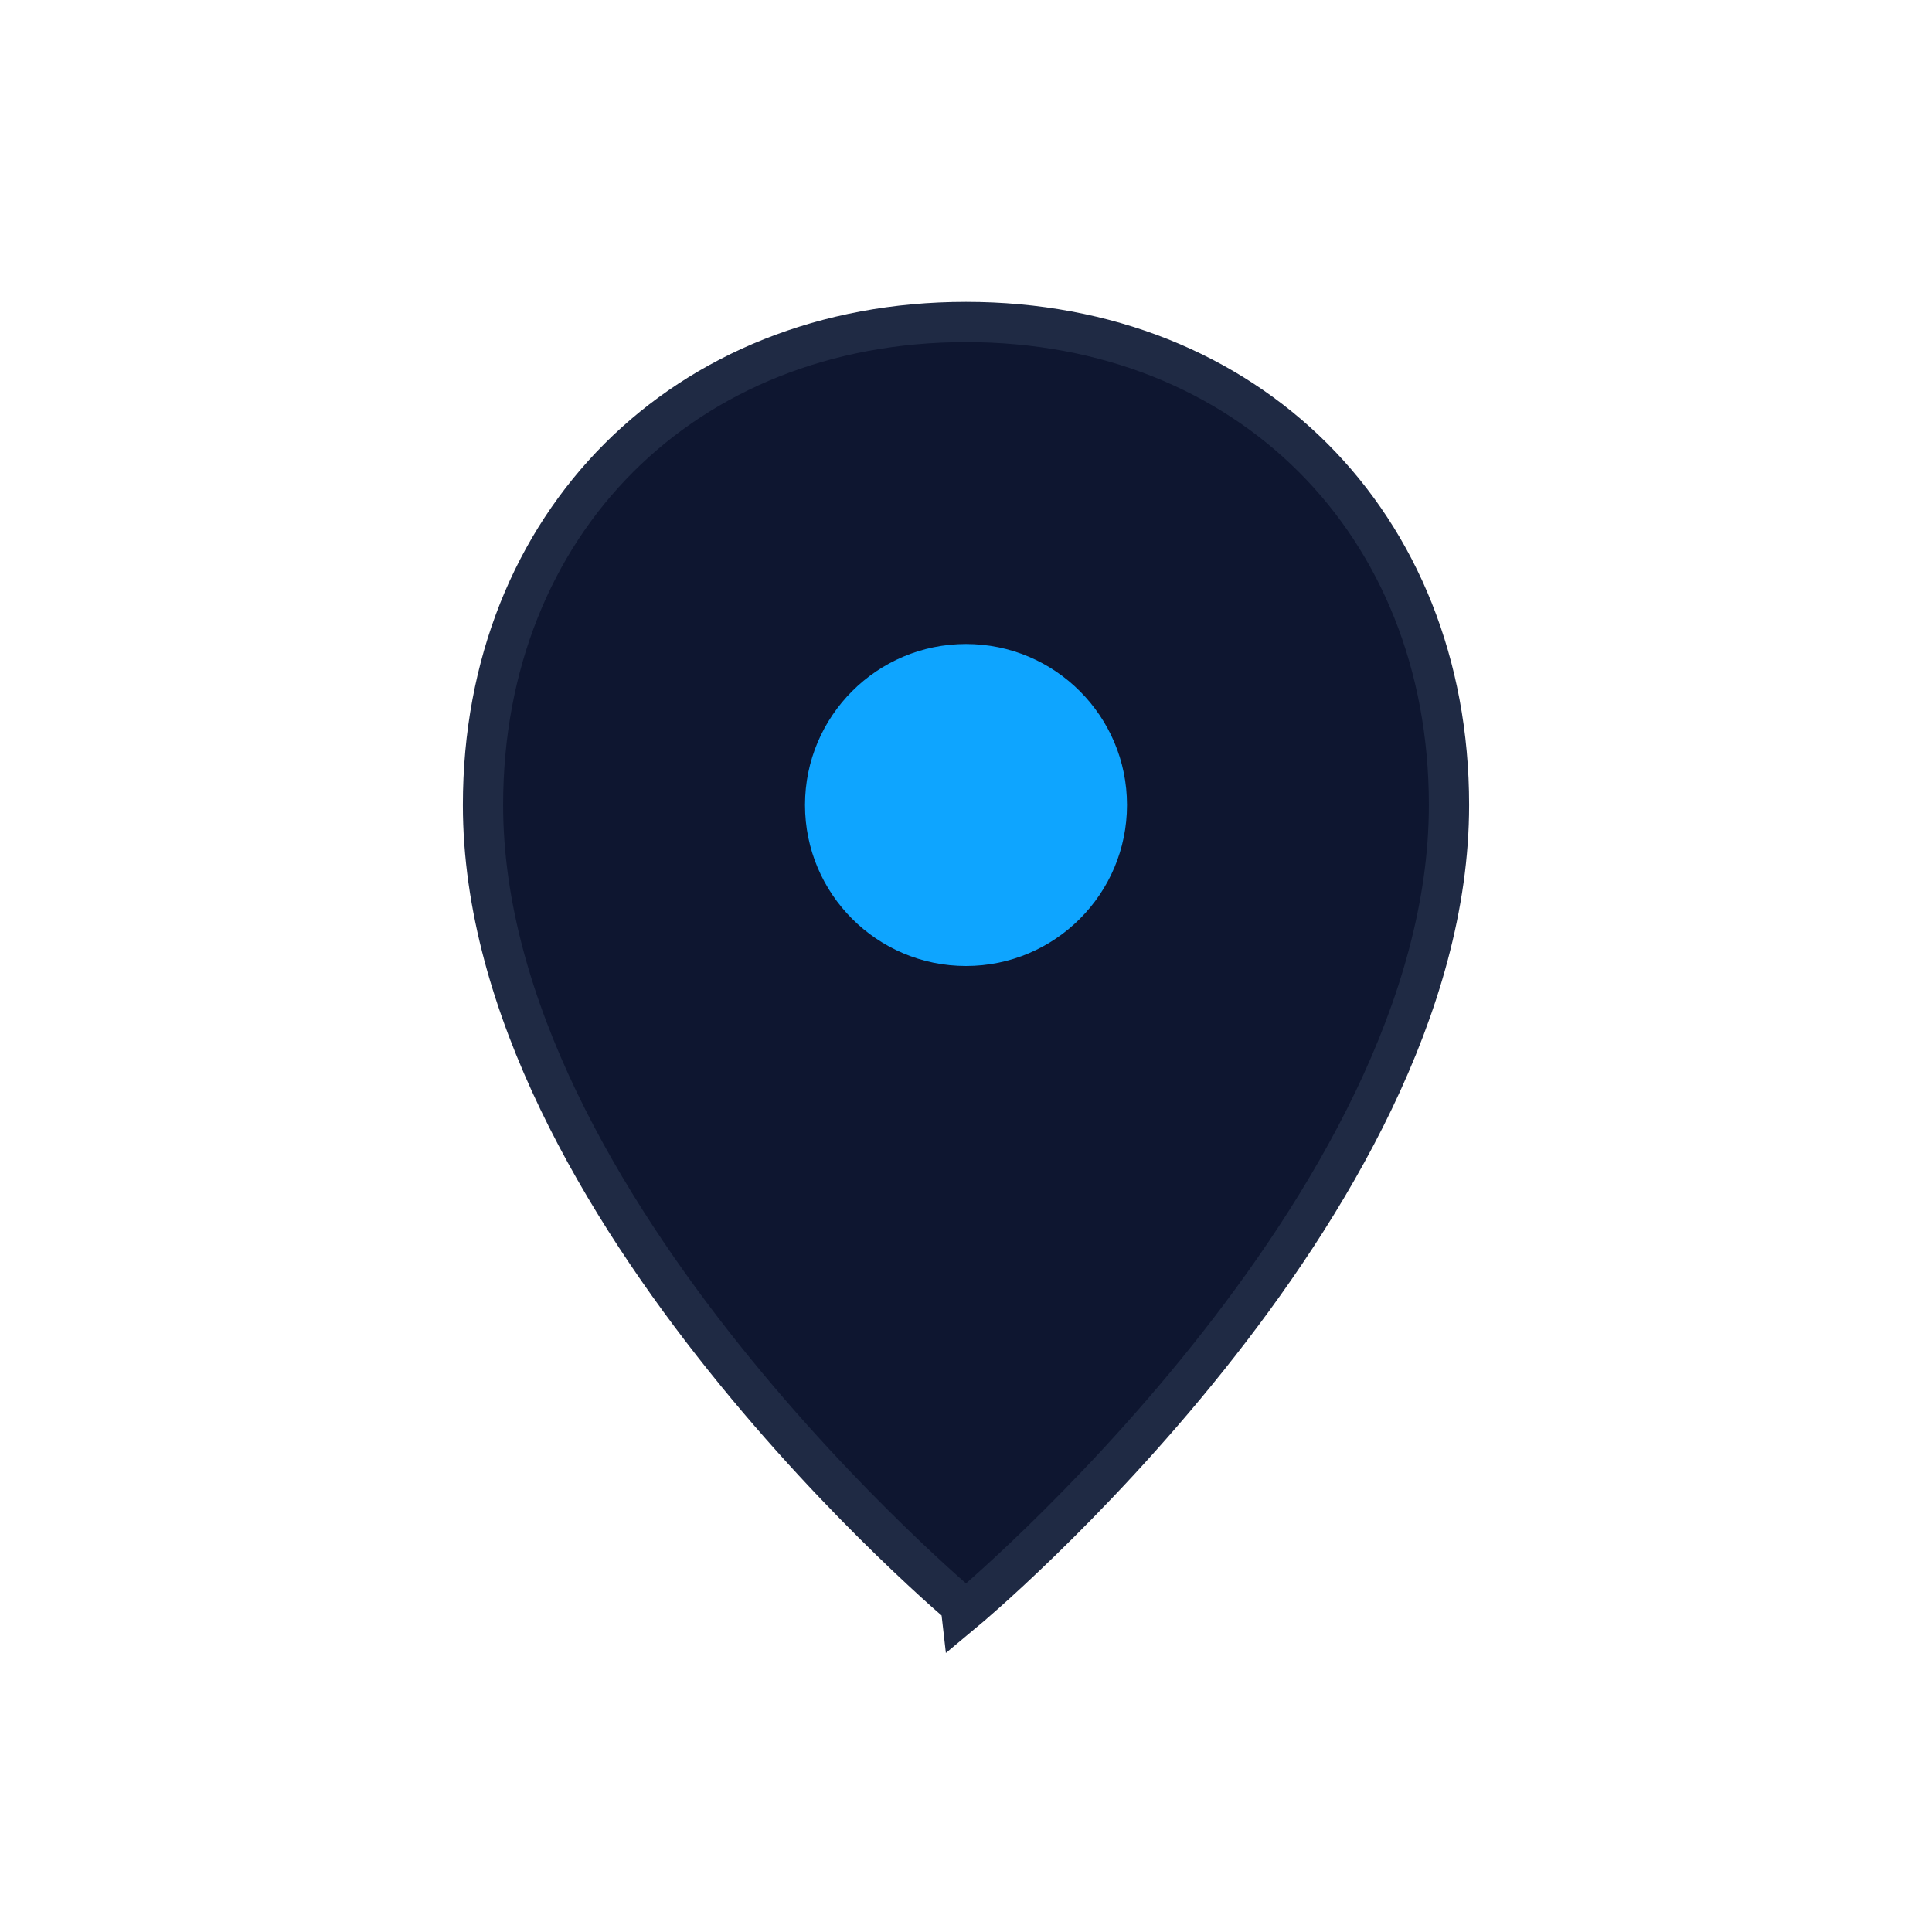 <svg xmlns="http://www.w3.org/2000/svg" width="36" height="36" viewBox="0 0 48 48">
  <path d="M24 8c7 0 12 5 12 12 0 10-12 20-12 20S12 30 12 20c0-7 5-12 12-12z" fill="#0e1630" stroke="#1f2a44"/>
  <circle cx="24" cy="20" r="4" fill="#0EA5FF"/>
</svg>


